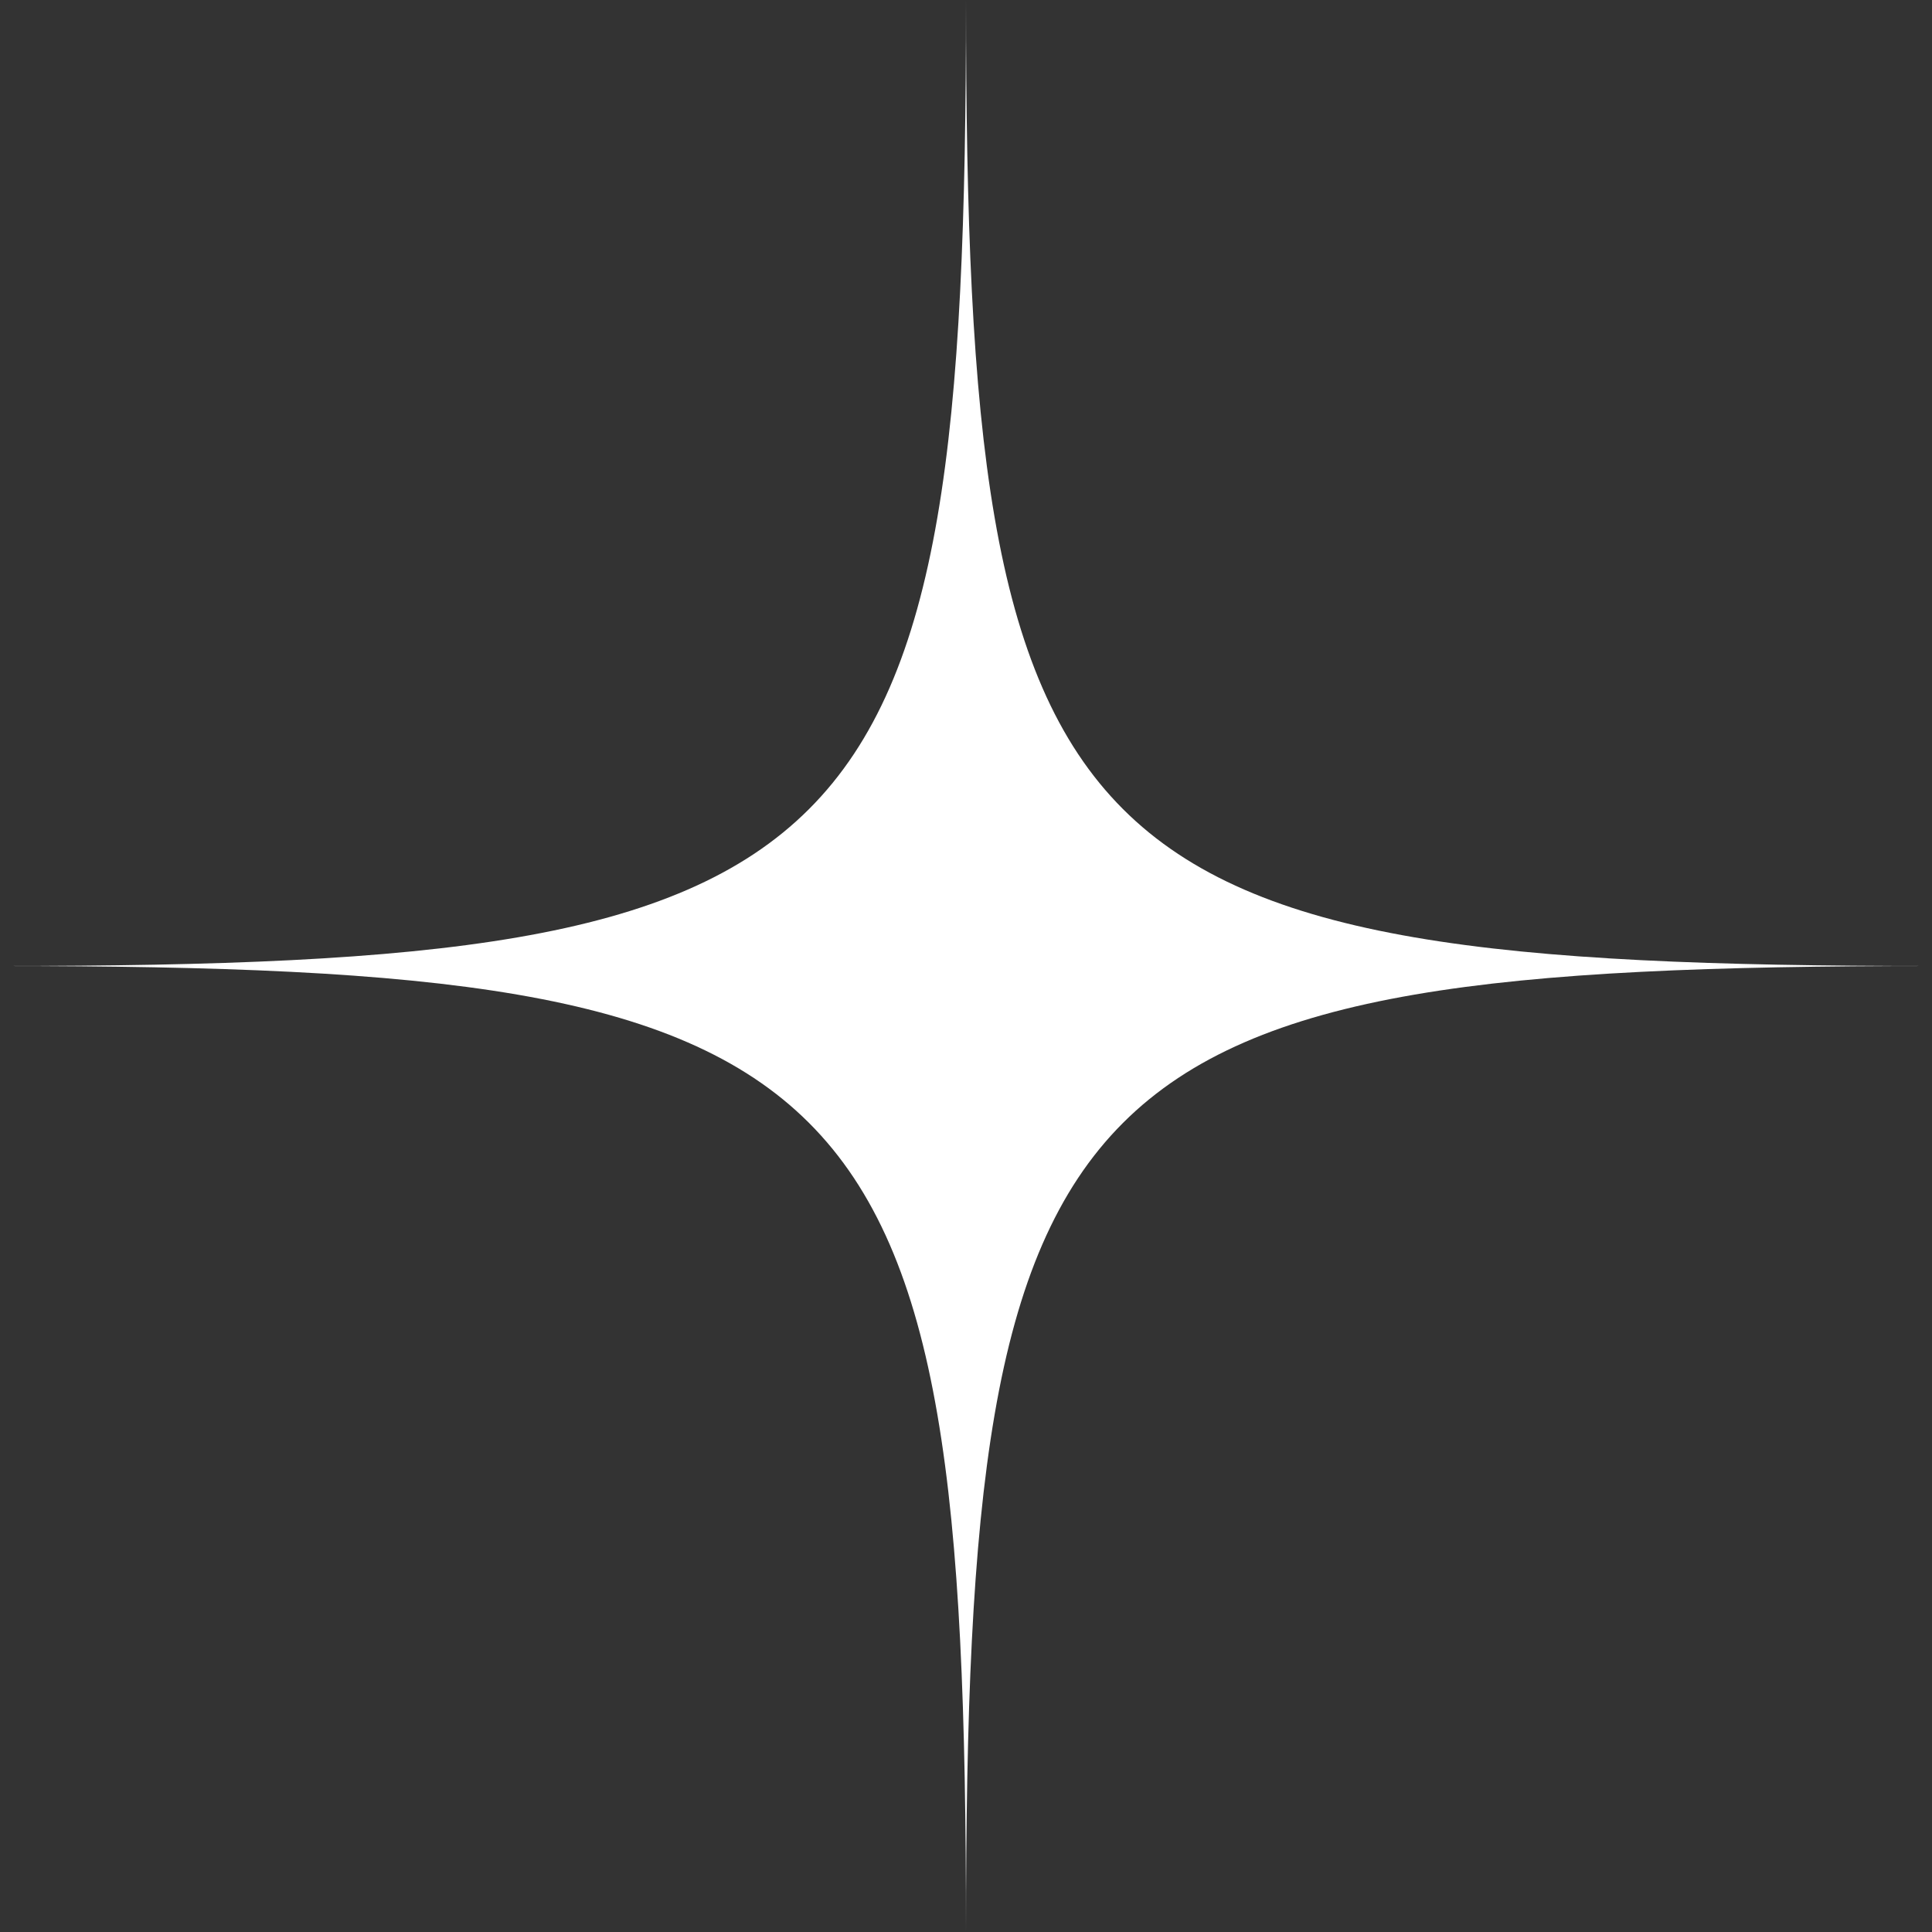 <?xml version="1.0" encoding="UTF-8"?> <svg xmlns="http://www.w3.org/2000/svg" width="146" height="146" viewBox="0 0 146 146" fill="none"><rect x="0" y="0" width="146" height="146" fill="#333333" stroke="none"/> <path d="M73 0C73 65.705 65.705 73 0 73C65.705 73 73 80.295 73 146C73 80.295 80.295 73 146 73C80.295 73 73 65.705 73 0Z" fill="white"></path> </svg> 